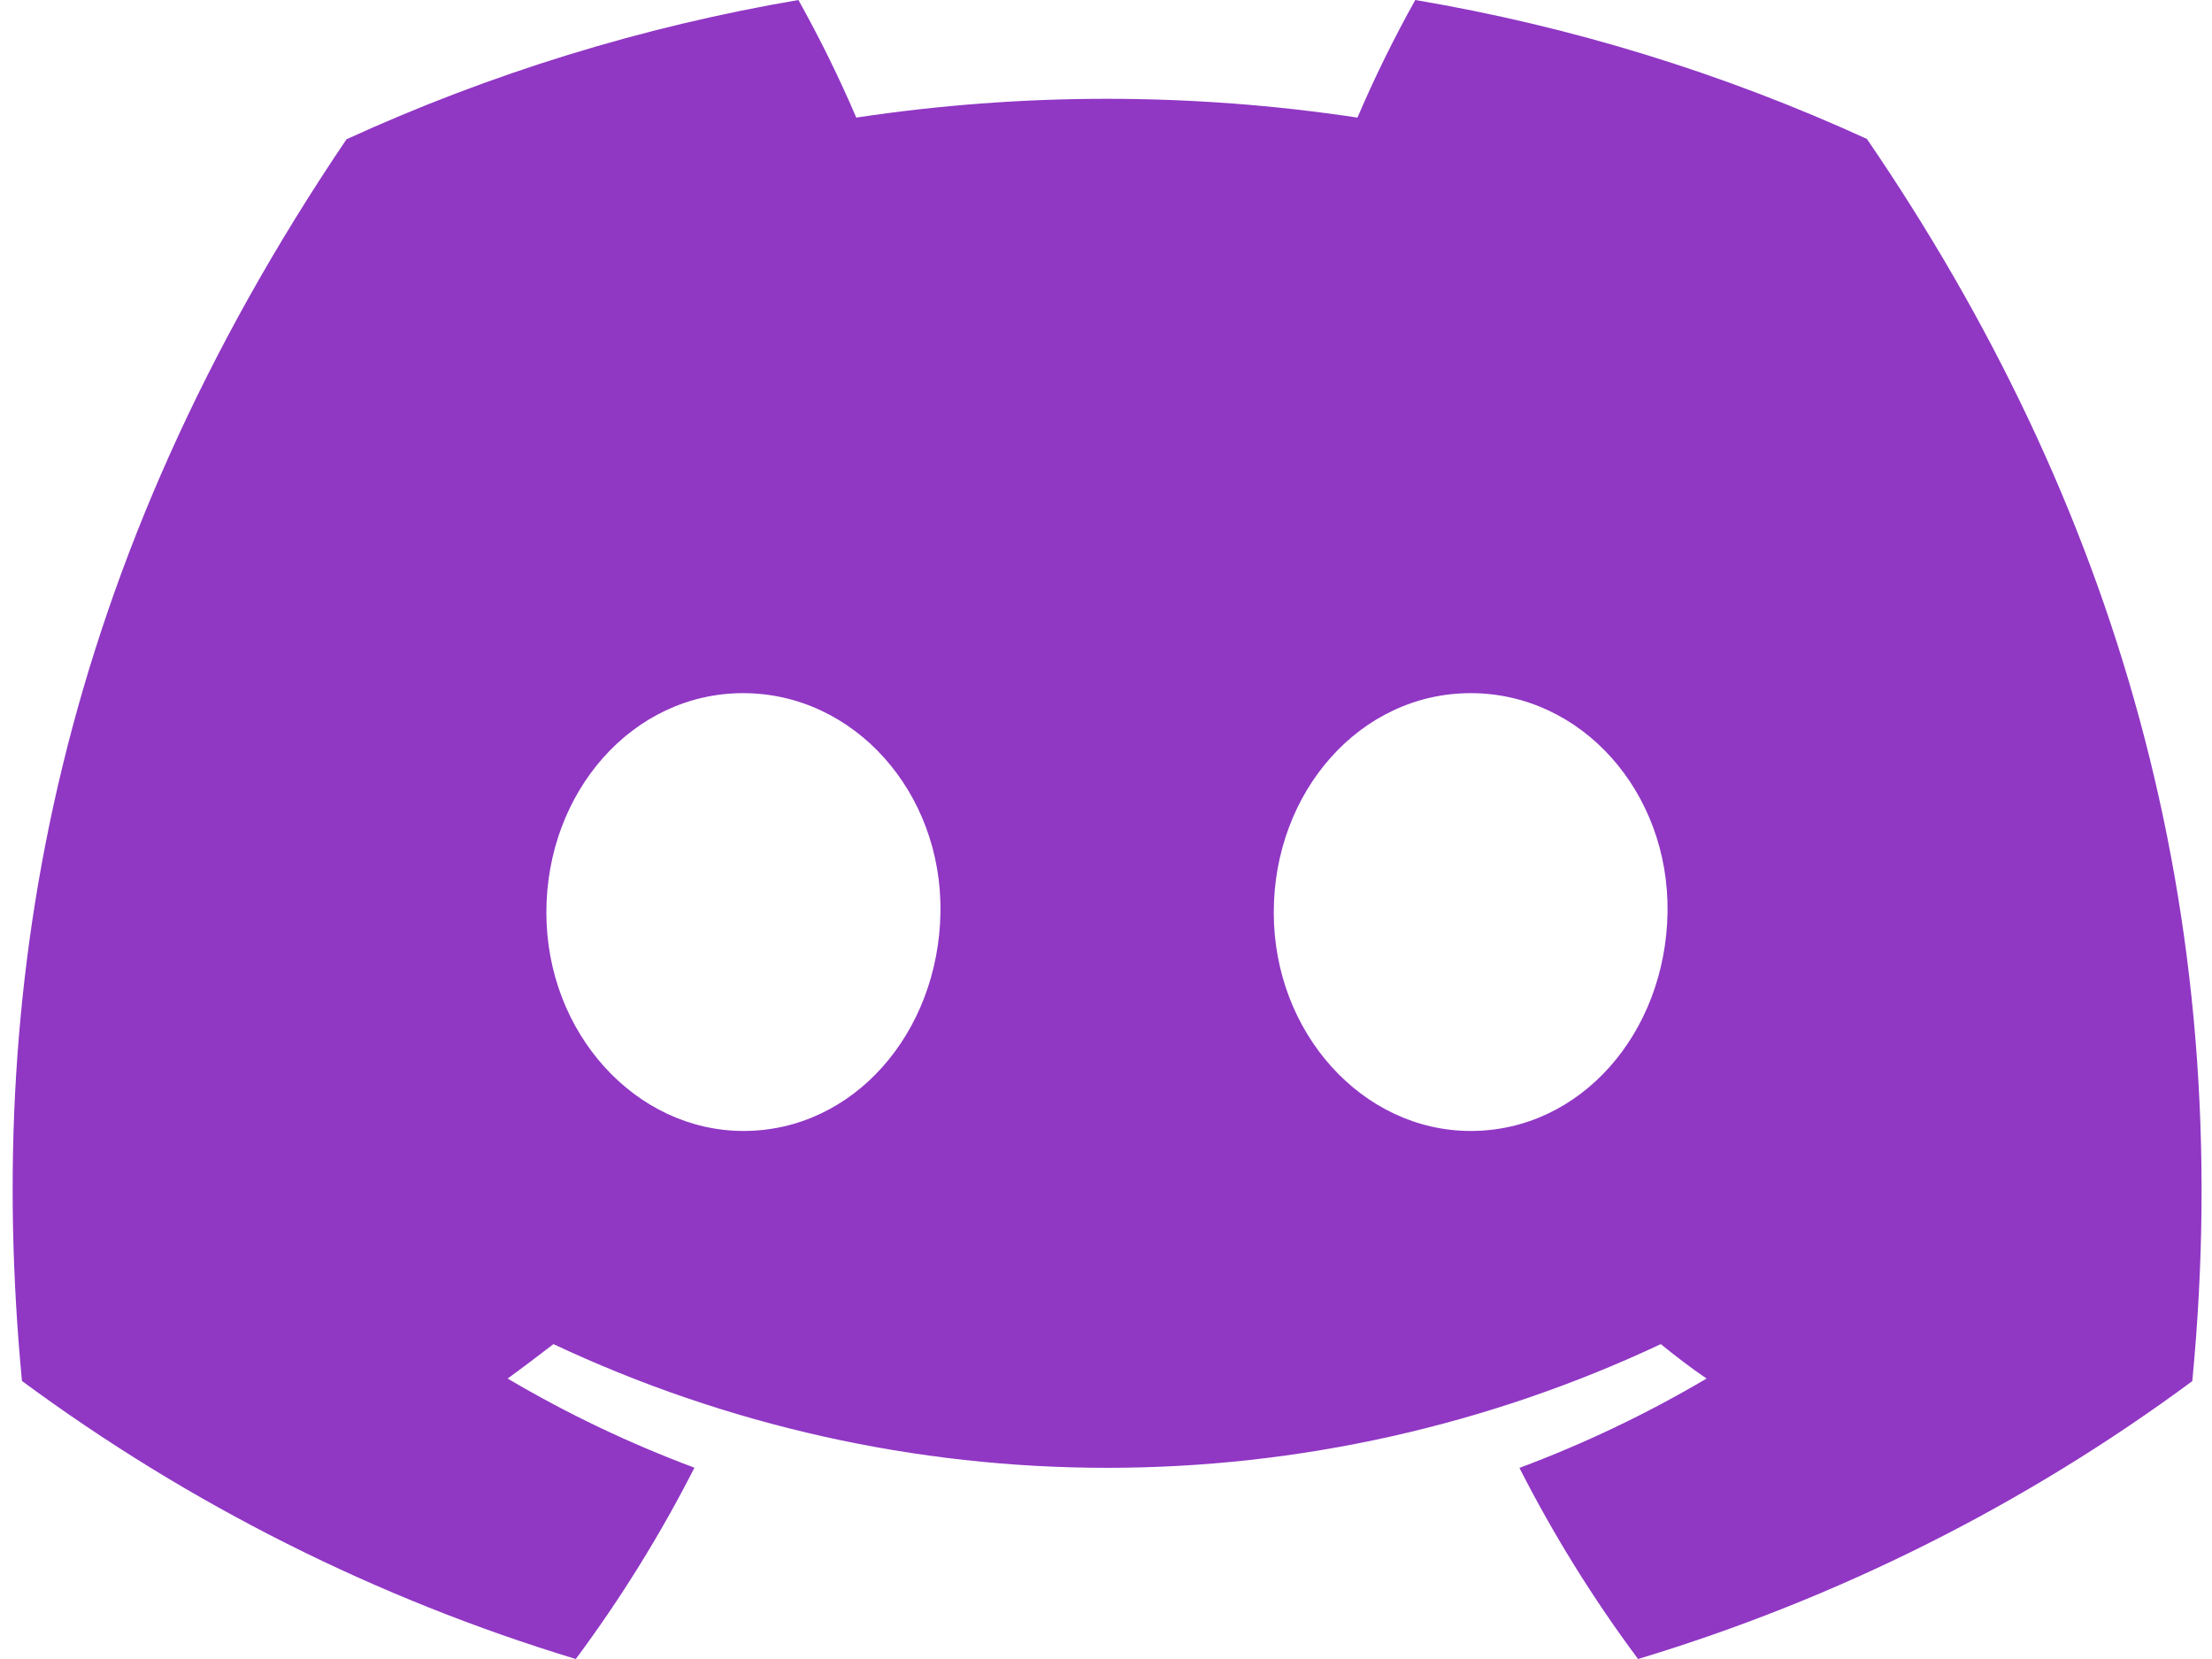 <svg width="56" height="42" viewBox="0 0 56 42" fill="none" xmlns="http://www.w3.org/2000/svg">
<path d="M47.263 3.517C43.622 1.851 39.779 0.668 35.83 0C35.29 0.966 34.801 1.96 34.366 2.977C30.16 2.343 25.883 2.343 21.678 2.977C21.242 1.96 20.753 0.966 20.213 0C16.262 0.674 12.416 1.859 8.772 3.526C1.536 14.231 -0.425 24.67 0.556 34.961C4.793 38.091 9.536 40.472 14.577 42C15.713 40.473 16.717 38.853 17.581 37.157C15.941 36.545 14.358 35.79 12.851 34.9C13.248 34.612 13.636 34.316 14.011 34.028C18.396 36.09 23.182 37.16 28.028 37.16C32.874 37.16 37.66 36.09 42.046 34.028C42.425 34.337 42.813 34.634 43.205 34.9C41.695 35.791 40.11 36.548 38.467 37.162C39.329 38.857 40.334 40.475 41.47 42C46.517 40.478 51.263 38.099 55.501 34.965C56.651 23.031 53.535 12.688 47.263 3.517ZM18.823 28.632C16.09 28.632 13.832 26.152 13.832 23.101C13.832 20.05 16.011 17.548 18.814 17.548C21.617 17.548 23.857 20.05 23.809 23.101C23.761 26.152 21.608 28.632 18.823 28.632ZM37.234 28.632C34.496 28.632 32.247 26.152 32.247 23.101C32.247 20.05 34.427 17.548 37.234 17.548C40.041 17.548 42.264 20.05 42.216 23.101C42.168 26.152 40.019 28.632 37.234 28.632Z" fill="#9037C4"/>
</svg>
